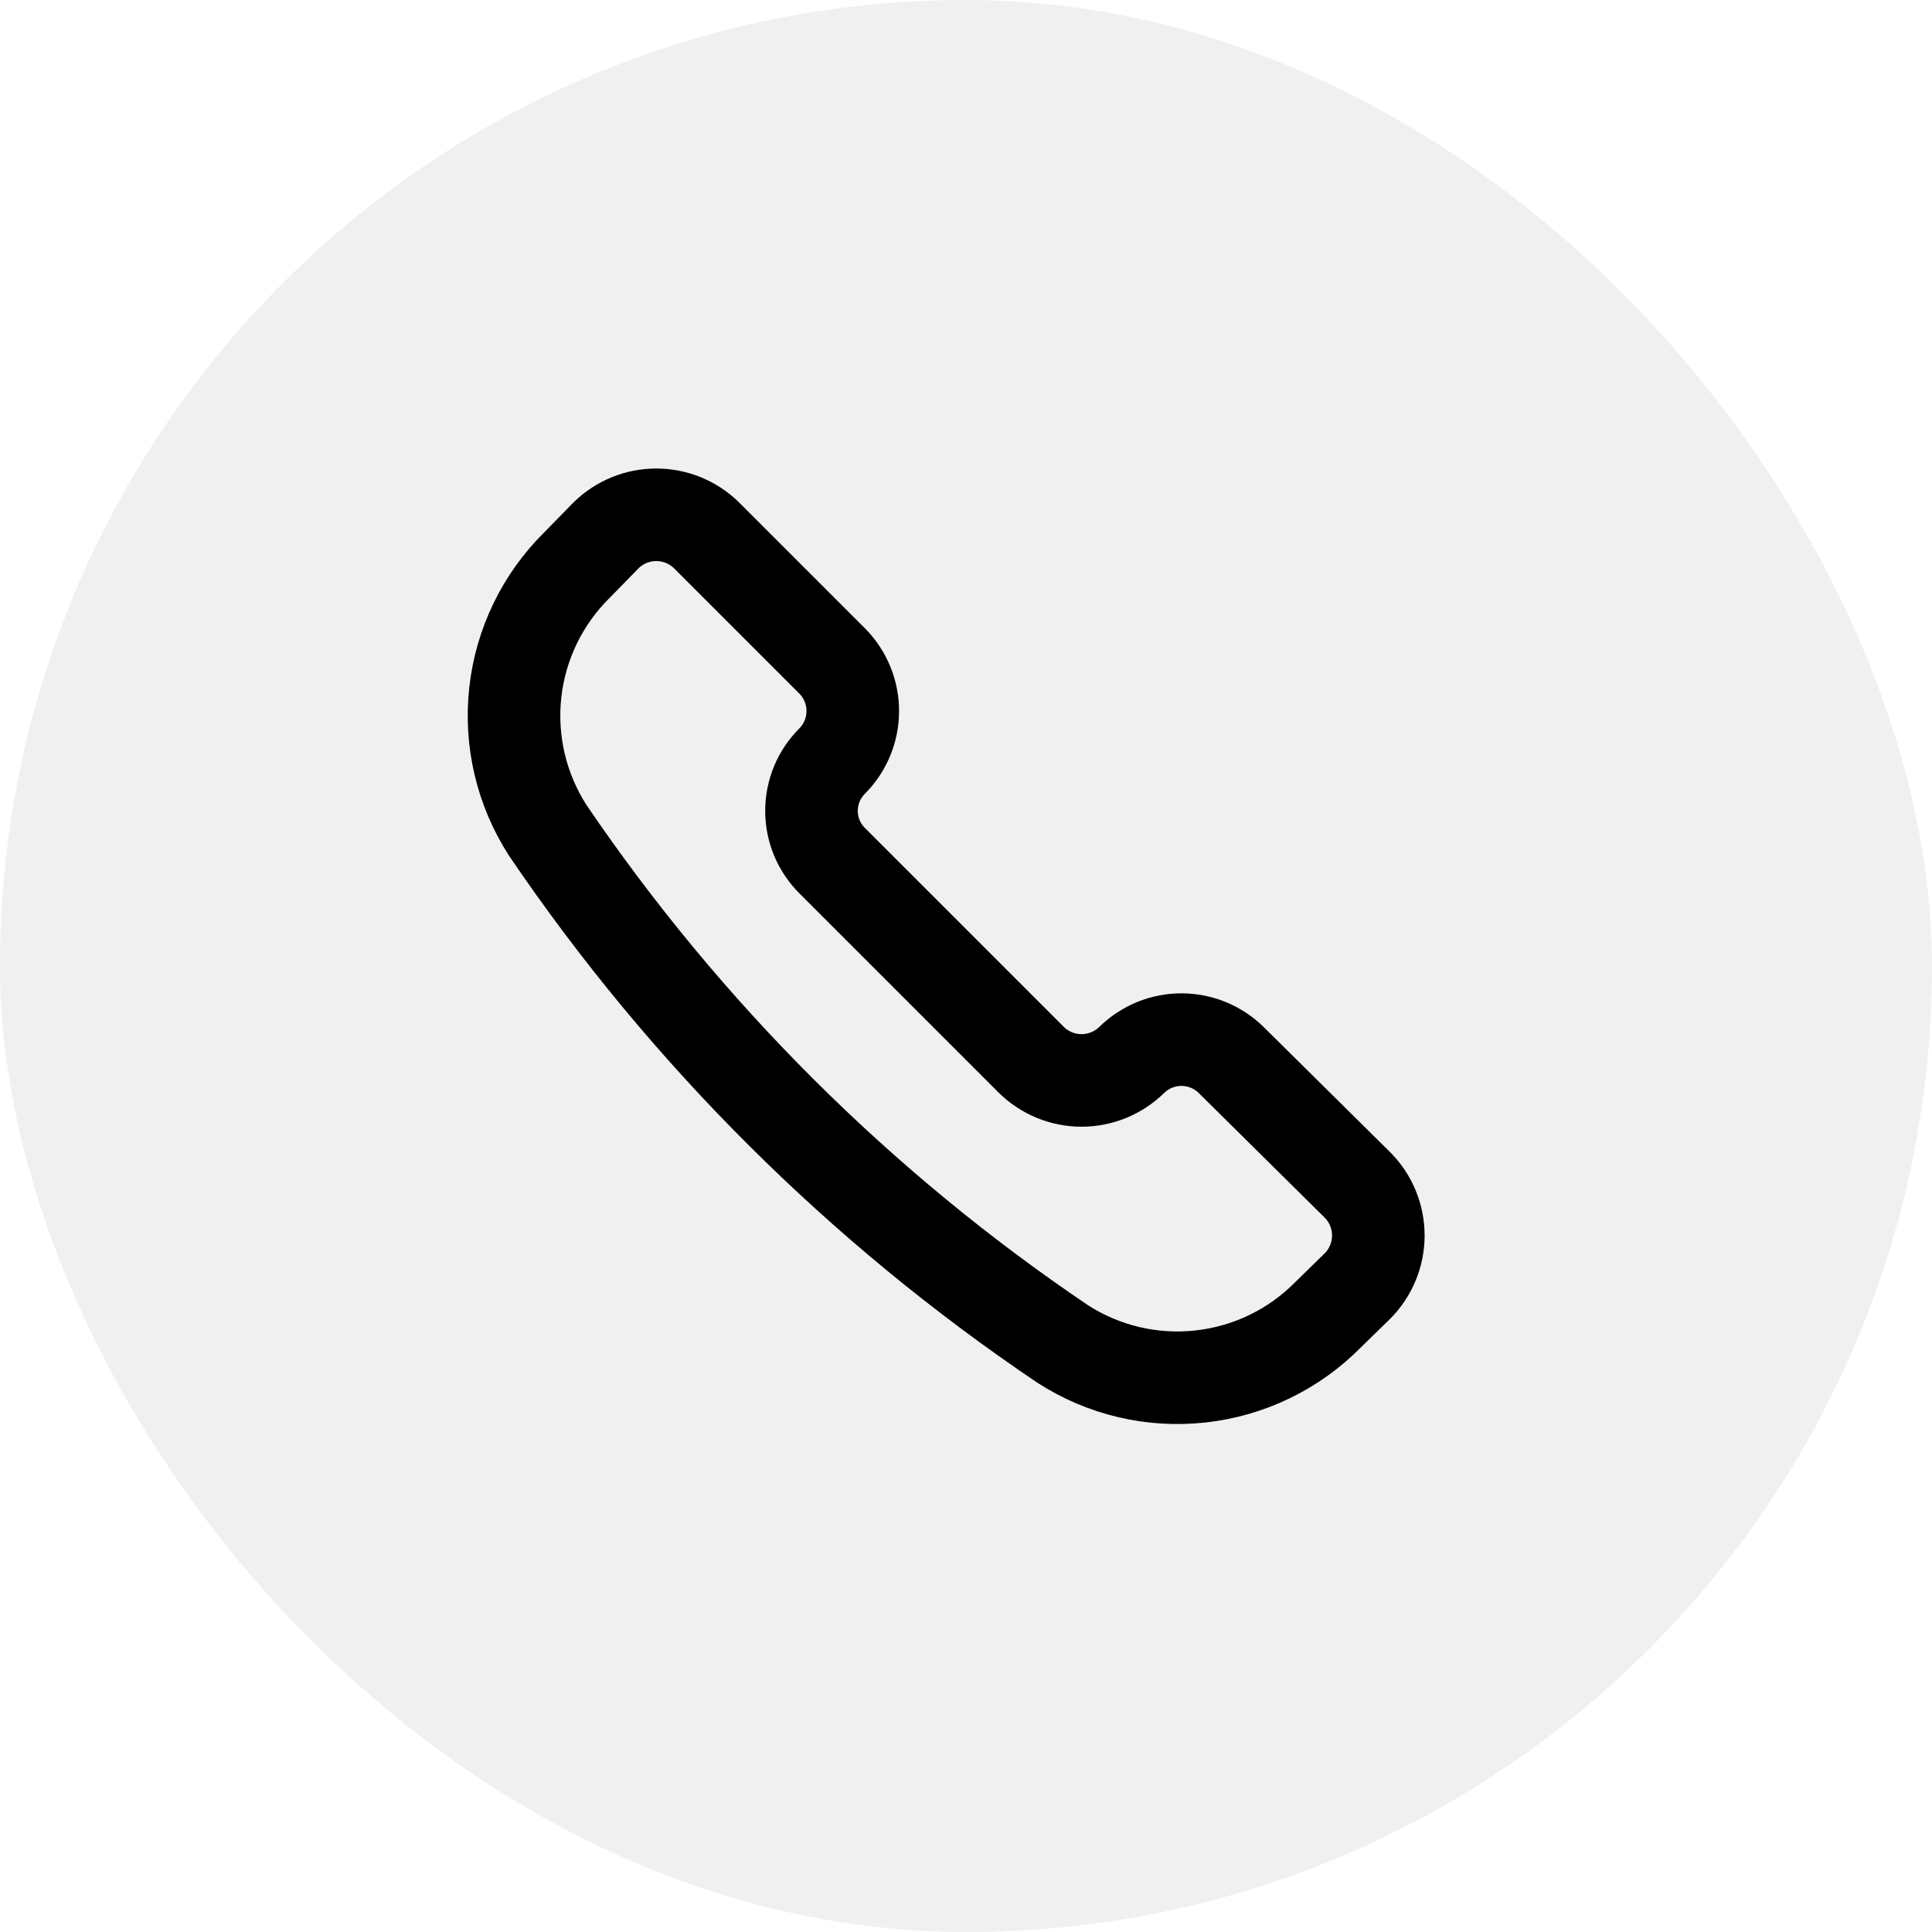 <?xml version="1.0" encoding="UTF-8"?> <svg xmlns="http://www.w3.org/2000/svg" width="48" height="48" viewBox="0 0 48 48" fill="none"> <rect width="48" height="48" rx="24" fill="#686868" fill-opacity="0.1"></rect> <g clip-path="url(#clip0_2412_8825)"> <path d="M26.401 33.39C27.416 34.045 28.626 34.331 29.827 34.198C31.028 34.066 32.146 33.525 32.995 32.665L33.737 31.94C34.062 31.607 34.244 31.16 34.244 30.695C34.244 30.23 34.062 29.783 33.737 29.451L30.588 26.335C30.258 26.011 29.814 25.829 29.352 25.829C28.89 25.829 28.446 26.011 28.116 26.335V26.335C27.783 26.66 27.336 26.843 26.871 26.843C26.406 26.843 25.959 26.66 25.627 26.335L20.682 21.39C20.517 21.228 20.386 21.034 20.296 20.82C20.207 20.607 20.161 20.377 20.161 20.146C20.161 19.914 20.207 19.685 20.296 19.471C20.386 19.258 20.517 19.064 20.682 18.901V18.901C21.006 18.571 21.187 18.127 21.187 17.665C21.187 17.203 21.006 16.759 20.682 16.429L17.55 13.297C17.217 12.972 16.77 12.79 16.305 12.79C15.84 12.79 15.393 12.972 15.061 13.297L14.335 14.039C13.476 14.887 12.934 16.006 12.802 17.206C12.67 18.407 12.955 19.617 13.61 20.632C17.022 25.661 21.364 29.991 26.401 33.39V33.39Z" stroke="#000001" stroke-width="2.3" stroke-linecap="round" stroke-linejoin="round"></path> </g> <defs> <clipPath id="clip0_2412_8825"> <rect width="25" height="25" fill="white" transform="translate(11 11)"></rect> </clipPath> </defs> </svg> 